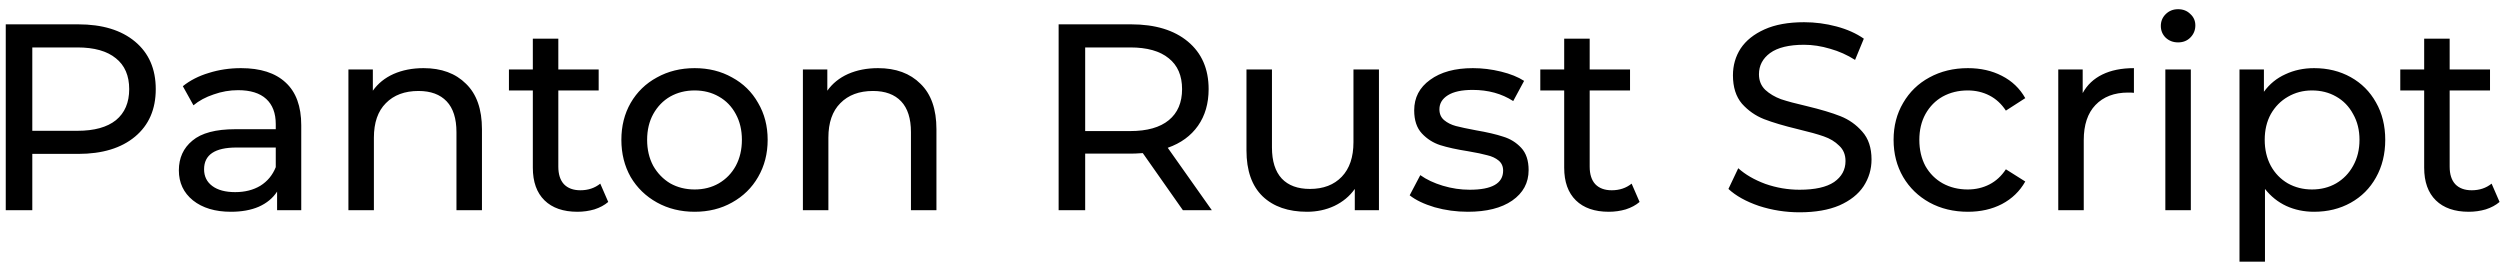 <?xml version="1.0" encoding="UTF-8"?> <svg xmlns="http://www.w3.org/2000/svg" width="226" height="24" viewBox="0 0 226 24" fill="none"><path d="M7.072 2.2C9.248 2.2 10.96 2.72 12.208 3.76C13.456 4.8 14.08 6.232 14.08 8.056C14.08 9.88 13.456 11.312 12.208 12.352C10.96 13.392 9.248 13.912 7.072 13.912H2.92V19H0.52V2.2H7.072ZM7 11.824C8.52 11.824 9.68 11.504 10.48 10.864C11.28 10.208 11.68 9.272 11.68 8.056C11.68 6.84 11.28 5.912 10.48 5.272C9.68 4.616 8.52 4.288 7 4.288H2.92V11.824H7ZM21.785 6.16C23.545 6.16 24.889 6.592 25.817 7.456C26.761 8.32 27.233 9.608 27.233 11.32V19H25.049V17.32C24.665 17.912 24.113 18.368 23.393 18.688C22.689 18.992 21.849 19.144 20.873 19.144C19.449 19.144 18.305 18.8 17.441 18.112C16.593 17.424 16.169 16.52 16.169 15.4C16.169 14.28 16.577 13.384 17.393 12.712C18.209 12.024 19.505 11.68 21.281 11.68H24.929V11.224C24.929 10.232 24.641 9.472 24.065 8.944C23.489 8.416 22.641 8.152 21.521 8.152C20.769 8.152 20.033 8.28 19.313 8.536C18.593 8.776 17.985 9.104 17.489 9.52L16.529 7.792C17.185 7.264 17.969 6.864 18.881 6.592C19.793 6.304 20.761 6.16 21.785 6.16ZM21.257 17.368C22.137 17.368 22.897 17.176 23.537 16.792C24.177 16.392 24.641 15.832 24.929 15.112V13.336H21.377C19.425 13.336 18.449 13.992 18.449 15.304C18.449 15.944 18.697 16.448 19.193 16.816C19.689 17.184 20.377 17.368 21.257 17.368ZM38.288 6.16C39.904 6.16 41.184 6.632 42.129 7.576C43.089 8.504 43.569 9.872 43.569 11.68V19H41.264V11.944C41.264 10.712 40.968 9.784 40.377 9.16C39.785 8.536 38.937 8.224 37.833 8.224C36.584 8.224 35.6 8.592 34.88 9.328C34.16 10.048 33.8 11.088 33.8 12.448V19H31.497V6.28H33.705V8.2C34.169 7.544 34.792 7.04 35.577 6.688C36.377 6.336 37.281 6.16 38.288 6.16ZM54.984 18.256C54.648 18.544 54.232 18.768 53.736 18.928C53.24 19.072 52.728 19.144 52.2 19.144C50.92 19.144 49.928 18.8 49.224 18.112C48.52 17.424 48.168 16.44 48.168 15.16V8.176H46.008V6.28H48.168V3.496H50.472V6.28H54.12V8.176H50.472V15.064C50.472 15.752 50.64 16.28 50.976 16.648C51.328 17.016 51.824 17.2 52.464 17.2C53.168 17.2 53.768 17 54.264 16.6L54.984 18.256ZM62.796 19.144C61.532 19.144 60.396 18.864 59.388 18.304C58.38 17.744 57.588 16.976 57.012 16C56.452 15.008 56.172 13.888 56.172 12.64C56.172 11.392 56.452 10.28 57.012 9.304C57.588 8.312 58.38 7.544 59.388 7C60.396 6.44 61.532 6.16 62.796 6.16C64.06 6.16 65.188 6.44 66.18 7C67.188 7.544 67.972 8.312 68.532 9.304C69.108 10.28 69.396 11.392 69.396 12.64C69.396 13.888 69.108 15.008 68.532 16C67.972 16.976 67.188 17.744 66.18 18.304C65.188 18.864 64.06 19.144 62.796 19.144ZM62.796 17.128C63.612 17.128 64.34 16.944 64.98 16.576C65.636 16.192 66.148 15.664 66.516 14.992C66.884 14.304 67.068 13.52 67.068 12.64C67.068 11.76 66.884 10.984 66.516 10.312C66.148 9.624 65.636 9.096 64.98 8.728C64.34 8.36 63.612 8.176 62.796 8.176C61.98 8.176 61.244 8.36 60.588 8.728C59.948 9.096 59.436 9.624 59.052 10.312C58.684 10.984 58.5 11.76 58.5 12.64C58.5 13.52 58.684 14.304 59.052 14.992C59.436 15.664 59.948 16.192 60.588 16.576C61.244 16.944 61.98 17.128 62.796 17.128ZM79.374 6.16C80.99 6.16 82.27 6.632 83.214 7.576C84.174 8.504 84.654 9.872 84.654 11.68V19H82.35V11.944C82.35 10.712 82.054 9.784 81.462 9.16C80.87 8.536 80.022 8.224 78.918 8.224C77.67 8.224 76.686 8.592 75.966 9.328C75.246 10.048 74.886 11.088 74.886 12.448V19H72.582V6.28H74.79V8.2C75.254 7.544 75.878 7.04 76.662 6.688C77.462 6.336 78.366 6.16 79.374 6.16ZM106.932 19L103.308 13.84C102.86 13.872 102.508 13.888 102.252 13.888H98.1V19H95.7V2.2H102.252C104.428 2.2 106.14 2.72 107.388 3.76C108.636 4.8 109.26 6.232 109.26 8.056C109.26 9.352 108.94 10.456 108.3 11.368C107.66 12.28 106.748 12.944 105.564 13.36L109.548 19H106.932ZM102.18 11.848C103.7 11.848 104.86 11.52 105.66 10.864C106.46 10.208 106.86 9.272 106.86 8.056C106.86 6.84 106.46 5.912 105.66 5.272C104.86 4.616 103.7 4.288 102.18 4.288H98.1V11.848H102.18ZM124.657 6.28V19H122.473V17.08C122.009 17.736 121.393 18.248 120.625 18.616C119.873 18.968 119.049 19.144 118.153 19.144C116.457 19.144 115.121 18.68 114.145 17.752C113.169 16.808 112.681 15.424 112.681 13.6V6.28H114.985V13.336C114.985 14.568 115.281 15.504 115.873 16.144C116.465 16.768 117.313 17.08 118.417 17.08C119.633 17.08 120.593 16.712 121.297 15.976C122.001 15.24 122.353 14.2 122.353 12.856V6.28H124.657ZM132.691 19.144C131.651 19.144 130.651 19.008 129.691 18.736C128.731 18.448 127.979 18.088 127.435 17.656L128.395 15.832C128.955 16.232 129.635 16.552 130.435 16.792C131.235 17.032 132.043 17.152 132.859 17.152C134.875 17.152 135.883 16.576 135.883 15.424C135.883 15.04 135.747 14.736 135.475 14.512C135.203 14.288 134.859 14.128 134.443 14.032C134.043 13.92 133.467 13.8 132.715 13.672C131.691 13.512 130.851 13.328 130.195 13.12C129.555 12.912 129.003 12.56 128.539 12.064C128.075 11.568 127.843 10.872 127.843 9.976C127.843 8.824 128.323 7.904 129.283 7.216C130.243 6.512 131.531 6.16 133.147 6.16C133.995 6.16 134.843 6.264 135.691 6.472C136.539 6.68 137.235 6.96 137.779 7.312L136.795 9.136C135.755 8.464 134.531 8.128 133.123 8.128C132.147 8.128 131.403 8.288 130.891 8.608C130.379 8.928 130.123 9.352 130.123 9.88C130.123 10.296 130.267 10.624 130.555 10.864C130.843 11.104 131.195 11.28 131.611 11.392C132.043 11.504 132.643 11.632 133.411 11.776C134.435 11.952 135.259 12.144 135.883 12.352C136.523 12.544 137.067 12.88 137.515 13.36C137.963 13.84 138.187 14.512 138.187 15.376C138.187 16.528 137.691 17.448 136.699 18.136C135.723 18.808 134.387 19.144 132.691 19.144ZM148.219 18.256C147.883 18.544 147.467 18.768 146.971 18.928C146.475 19.072 145.963 19.144 145.435 19.144C144.155 19.144 143.163 18.8 142.459 18.112C141.755 17.424 141.403 16.44 141.403 15.16V8.176H139.243V6.28H141.403V3.496H143.707V6.28H147.355V8.176H143.707V15.064C143.707 15.752 143.875 16.28 144.211 16.648C144.563 17.016 145.059 17.2 145.699 17.2C146.403 17.2 147.003 17 147.499 16.6L148.219 18.256ZM162.682 19.192C161.418 19.192 160.194 19 159.01 18.616C157.842 18.216 156.922 17.704 156.25 17.08L157.138 15.208C157.778 15.784 158.594 16.256 159.586 16.624C160.594 16.976 161.626 17.152 162.682 17.152C164.074 17.152 165.114 16.92 165.802 16.456C166.49 15.976 166.834 15.344 166.834 14.56C166.834 13.984 166.642 13.52 166.258 13.168C165.89 12.8 165.426 12.52 164.866 12.328C164.322 12.136 163.546 11.92 162.538 11.68C161.274 11.376 160.25 11.072 159.466 10.768C158.698 10.464 158.034 10 157.474 9.376C156.93 8.736 156.658 7.88 156.658 6.808C156.658 5.912 156.89 5.104 157.354 4.384C157.834 3.664 158.554 3.088 159.514 2.656C160.474 2.224 161.666 2.008 163.09 2.008C164.082 2.008 165.058 2.136 166.018 2.392C166.978 2.648 167.802 3.016 168.49 3.496L167.698 5.416C166.994 4.968 166.242 4.632 165.442 4.408C164.642 4.168 163.858 4.048 163.09 4.048C161.73 4.048 160.706 4.296 160.018 4.792C159.346 5.288 159.01 5.928 159.01 6.712C159.01 7.288 159.202 7.76 159.586 8.128C159.97 8.48 160.442 8.76 161.002 8.968C161.578 9.16 162.354 9.368 163.33 9.592C164.594 9.896 165.61 10.2 166.378 10.504C167.146 10.808 167.802 11.272 168.346 11.896C168.906 12.52 169.186 13.36 169.186 14.416C169.186 15.296 168.946 16.104 168.466 16.84C167.986 17.56 167.258 18.136 166.282 18.568C165.306 18.984 164.106 19.192 162.682 19.192ZM177.9 19.144C176.604 19.144 175.444 18.864 174.42 18.304C173.412 17.744 172.62 16.976 172.044 16C171.468 15.008 171.18 13.888 171.18 12.64C171.18 11.392 171.468 10.28 172.044 9.304C172.62 8.312 173.412 7.544 174.42 7C175.444 6.44 176.604 6.16 177.9 6.16C179.052 6.16 180.076 6.392 180.972 6.856C181.884 7.32 182.588 7.992 183.084 8.872L181.332 10C180.932 9.392 180.436 8.936 179.844 8.632C179.252 8.328 178.596 8.176 177.876 8.176C177.044 8.176 176.292 8.36 175.62 8.728C174.964 9.096 174.444 9.624 174.06 10.312C173.692 10.984 173.508 11.76 173.508 12.64C173.508 13.536 173.692 14.328 174.06 15.016C174.444 15.688 174.964 16.208 175.62 16.576C176.292 16.944 177.044 17.128 177.876 17.128C178.596 17.128 179.252 16.976 179.844 16.672C180.436 16.368 180.932 15.912 181.332 15.304L183.084 16.408C182.588 17.288 181.884 17.968 180.972 18.448C180.076 18.912 179.052 19.144 177.9 19.144ZM188.275 8.416C188.675 7.68 189.267 7.12 190.051 6.736C190.835 6.352 191.787 6.16 192.907 6.16V8.392C192.779 8.376 192.603 8.368 192.379 8.368C191.131 8.368 190.147 8.744 189.427 9.496C188.723 10.232 188.371 11.288 188.371 12.664V19H186.067V6.28H188.275V8.416ZM195.747 6.28H198.051V19H195.747V6.28ZM196.899 3.832C196.451 3.832 196.075 3.688 195.771 3.4C195.483 3.112 195.339 2.76 195.339 2.344C195.339 1.928 195.483 1.576 195.771 1.288C196.075 0.984 196.451 0.832 196.899 0.832C197.347 0.832 197.715 0.976 198.003 1.264C198.307 1.536 198.459 1.88 198.459 2.296C198.459 2.728 198.307 3.096 198.003 3.4C197.715 3.688 197.347 3.832 196.899 3.832ZM209.194 6.16C210.426 6.16 211.53 6.432 212.506 6.976C213.482 7.52 214.242 8.28 214.786 9.256C215.346 10.232 215.626 11.36 215.626 12.64C215.626 13.92 215.346 15.056 214.786 16.048C214.242 17.024 213.482 17.784 212.506 18.328C211.53 18.872 210.426 19.144 209.194 19.144C208.282 19.144 207.442 18.968 206.674 18.616C205.922 18.264 205.282 17.752 204.754 17.08V23.656H202.45V6.28H204.658V8.296C205.17 7.592 205.818 7.064 206.602 6.712C207.386 6.344 208.25 6.16 209.194 6.16ZM209.002 17.128C209.818 17.128 210.546 16.944 211.186 16.576C211.842 16.192 212.354 15.664 212.722 14.992C213.106 14.304 213.298 13.52 213.298 12.64C213.298 11.76 213.106 10.984 212.722 10.312C212.354 9.624 211.842 9.096 211.186 8.728C210.546 8.36 209.818 8.176 209.002 8.176C208.202 8.176 207.474 8.368 206.818 8.752C206.178 9.12 205.666 9.64 205.282 10.312C204.914 10.984 204.73 11.76 204.73 12.64C204.73 13.52 204.914 14.304 205.282 14.992C205.65 15.664 206.162 16.192 206.818 16.576C207.474 16.944 208.202 17.128 209.002 17.128ZM225.961 18.256C225.625 18.544 225.209 18.768 224.713 18.928C224.217 19.072 223.705 19.144 223.177 19.144C221.897 19.144 220.905 18.8 220.201 18.112C219.497 17.424 219.145 16.44 219.145 15.16V8.176H216.985V6.28H219.145V3.496H221.449V6.28H225.097V8.176H221.449V15.064C221.449 15.752 221.617 16.28 221.953 16.648C222.305 17.016 222.801 17.2 223.441 17.2C224.145 17.2 224.745 17 225.241 16.6L225.961 18.256Z" fill="black"></path></svg> 